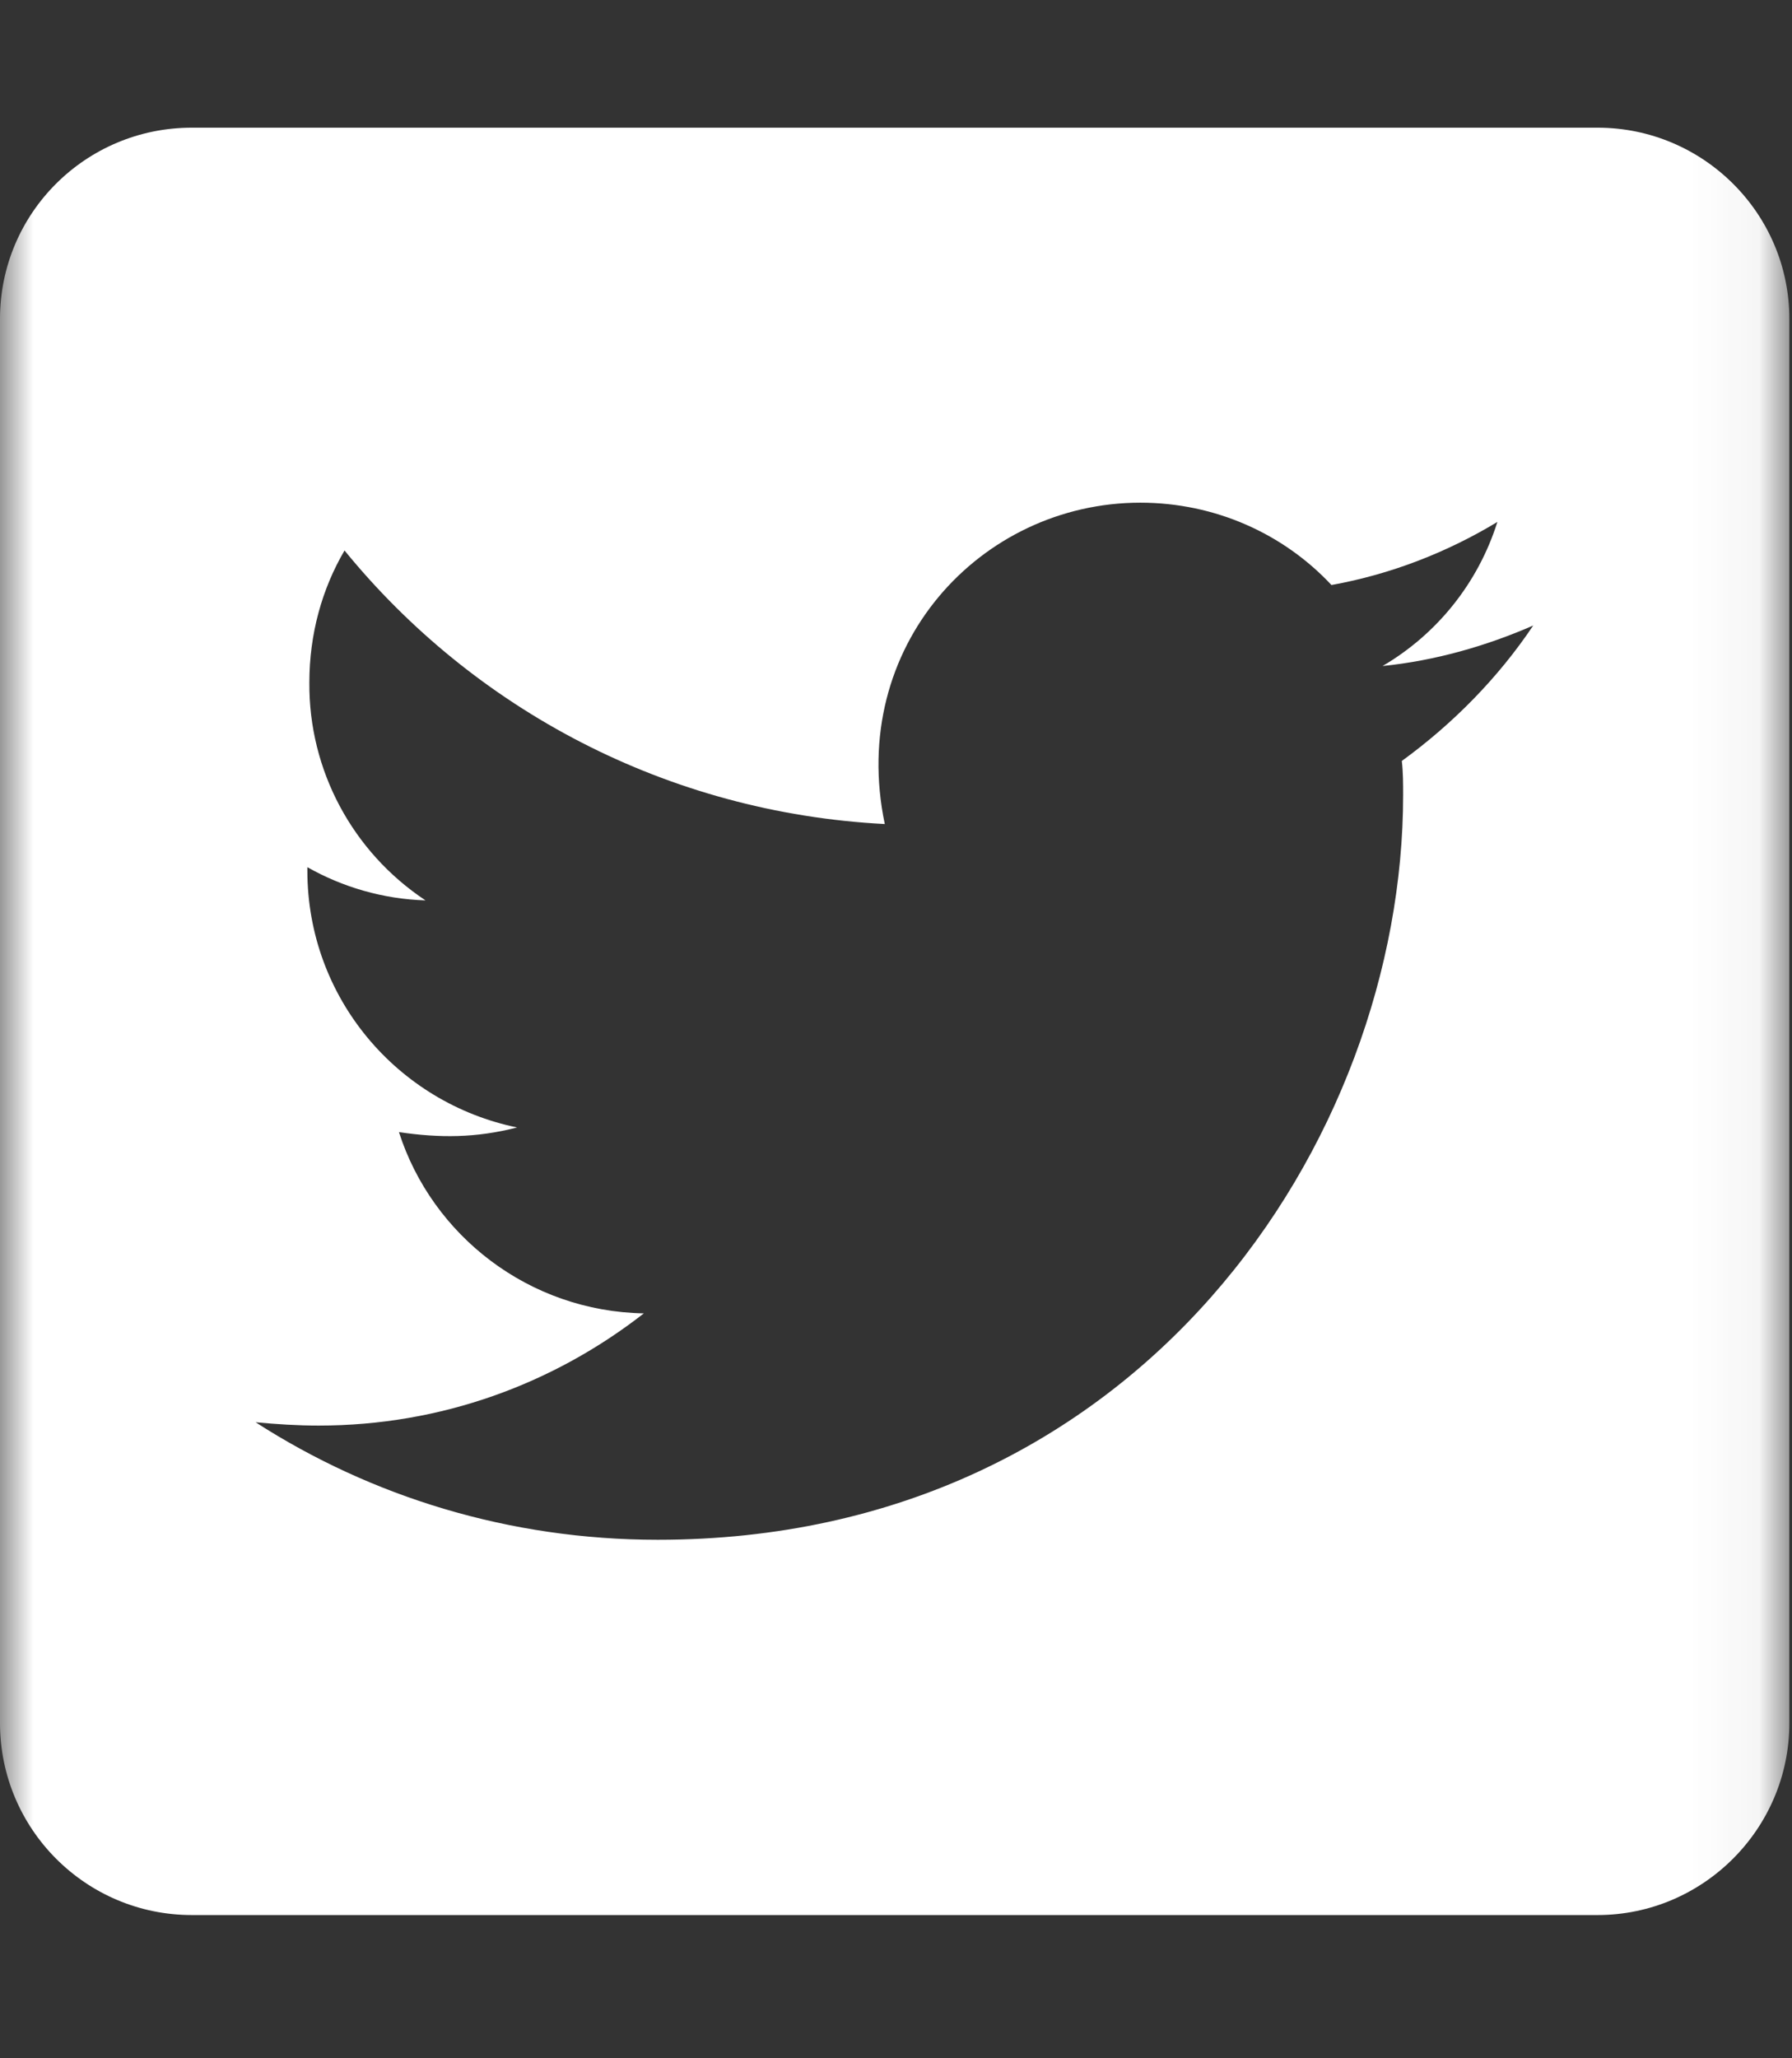 <svg xmlns="http://www.w3.org/2000/svg" xmlns:xlink="http://www.w3.org/1999/xlink" width="27" height="31" viewBox="0 0 27 31" fill="none"><rect x="0" y="0" width="27" height="31" fill="#333333" stroke="none"/><defs><rect id="path_0" x="0" y="0" width="26.955" height="30.762" /></defs><g opacity="1" transform="translate(0 0)  rotate(0 13.478 15.381)"><mask id="bg-mask-0" fill="white"><use xlink:href="#path_0"></use></mask><g mask="url(#bg-mask-0)" ><path id="分组 1" fill-rule="evenodd" style="fill:#FFFFFF" transform="translate(0 1.923)  rotate(0 13.478 13.458)" opacity="1" d="M2.89 0C1.29 0 0 1.29 0 2.88L0 24.03C0 25.62 1.29 26.92 2.89 26.92L24.07 26.92C25.66 26.92 26.96 25.62 26.96 24.03L26.96 2.88C26.96 1.29 25.66 0 24.07 0L2.89 0Z M4.631 11.138L4.631 11.188C4.631 13.108 5.991 14.688 7.791 15.058C7.171 15.218 6.621 15.218 6.011 15.128C6.511 16.688 7.971 17.828 9.701 17.858C8.341 18.918 6.651 19.548 4.801 19.548C4.481 19.548 4.171 19.528 3.851 19.498C5.591 20.618 7.671 21.268 9.911 21.268C17.171 21.268 21.141 15.258 21.141 10.048C21.141 9.888 21.141 9.708 21.121 9.538C21.891 8.978 22.571 8.288 23.101 7.498C22.391 7.808 21.621 8.028 20.831 8.108C21.651 7.628 22.271 6.858 22.561 5.938C21.801 6.398 20.951 6.728 20.061 6.888C19.341 6.118 18.311 5.648 17.181 5.648C14.771 5.648 12.771 7.818 13.331 10.488C10.051 10.318 7.141 8.758 5.191 6.368C4.851 6.948 4.661 7.628 4.661 8.358C4.651 9.678 5.311 10.908 6.411 11.638C5.771 11.618 5.161 11.438 4.631 11.138Z " /></g></g></svg>